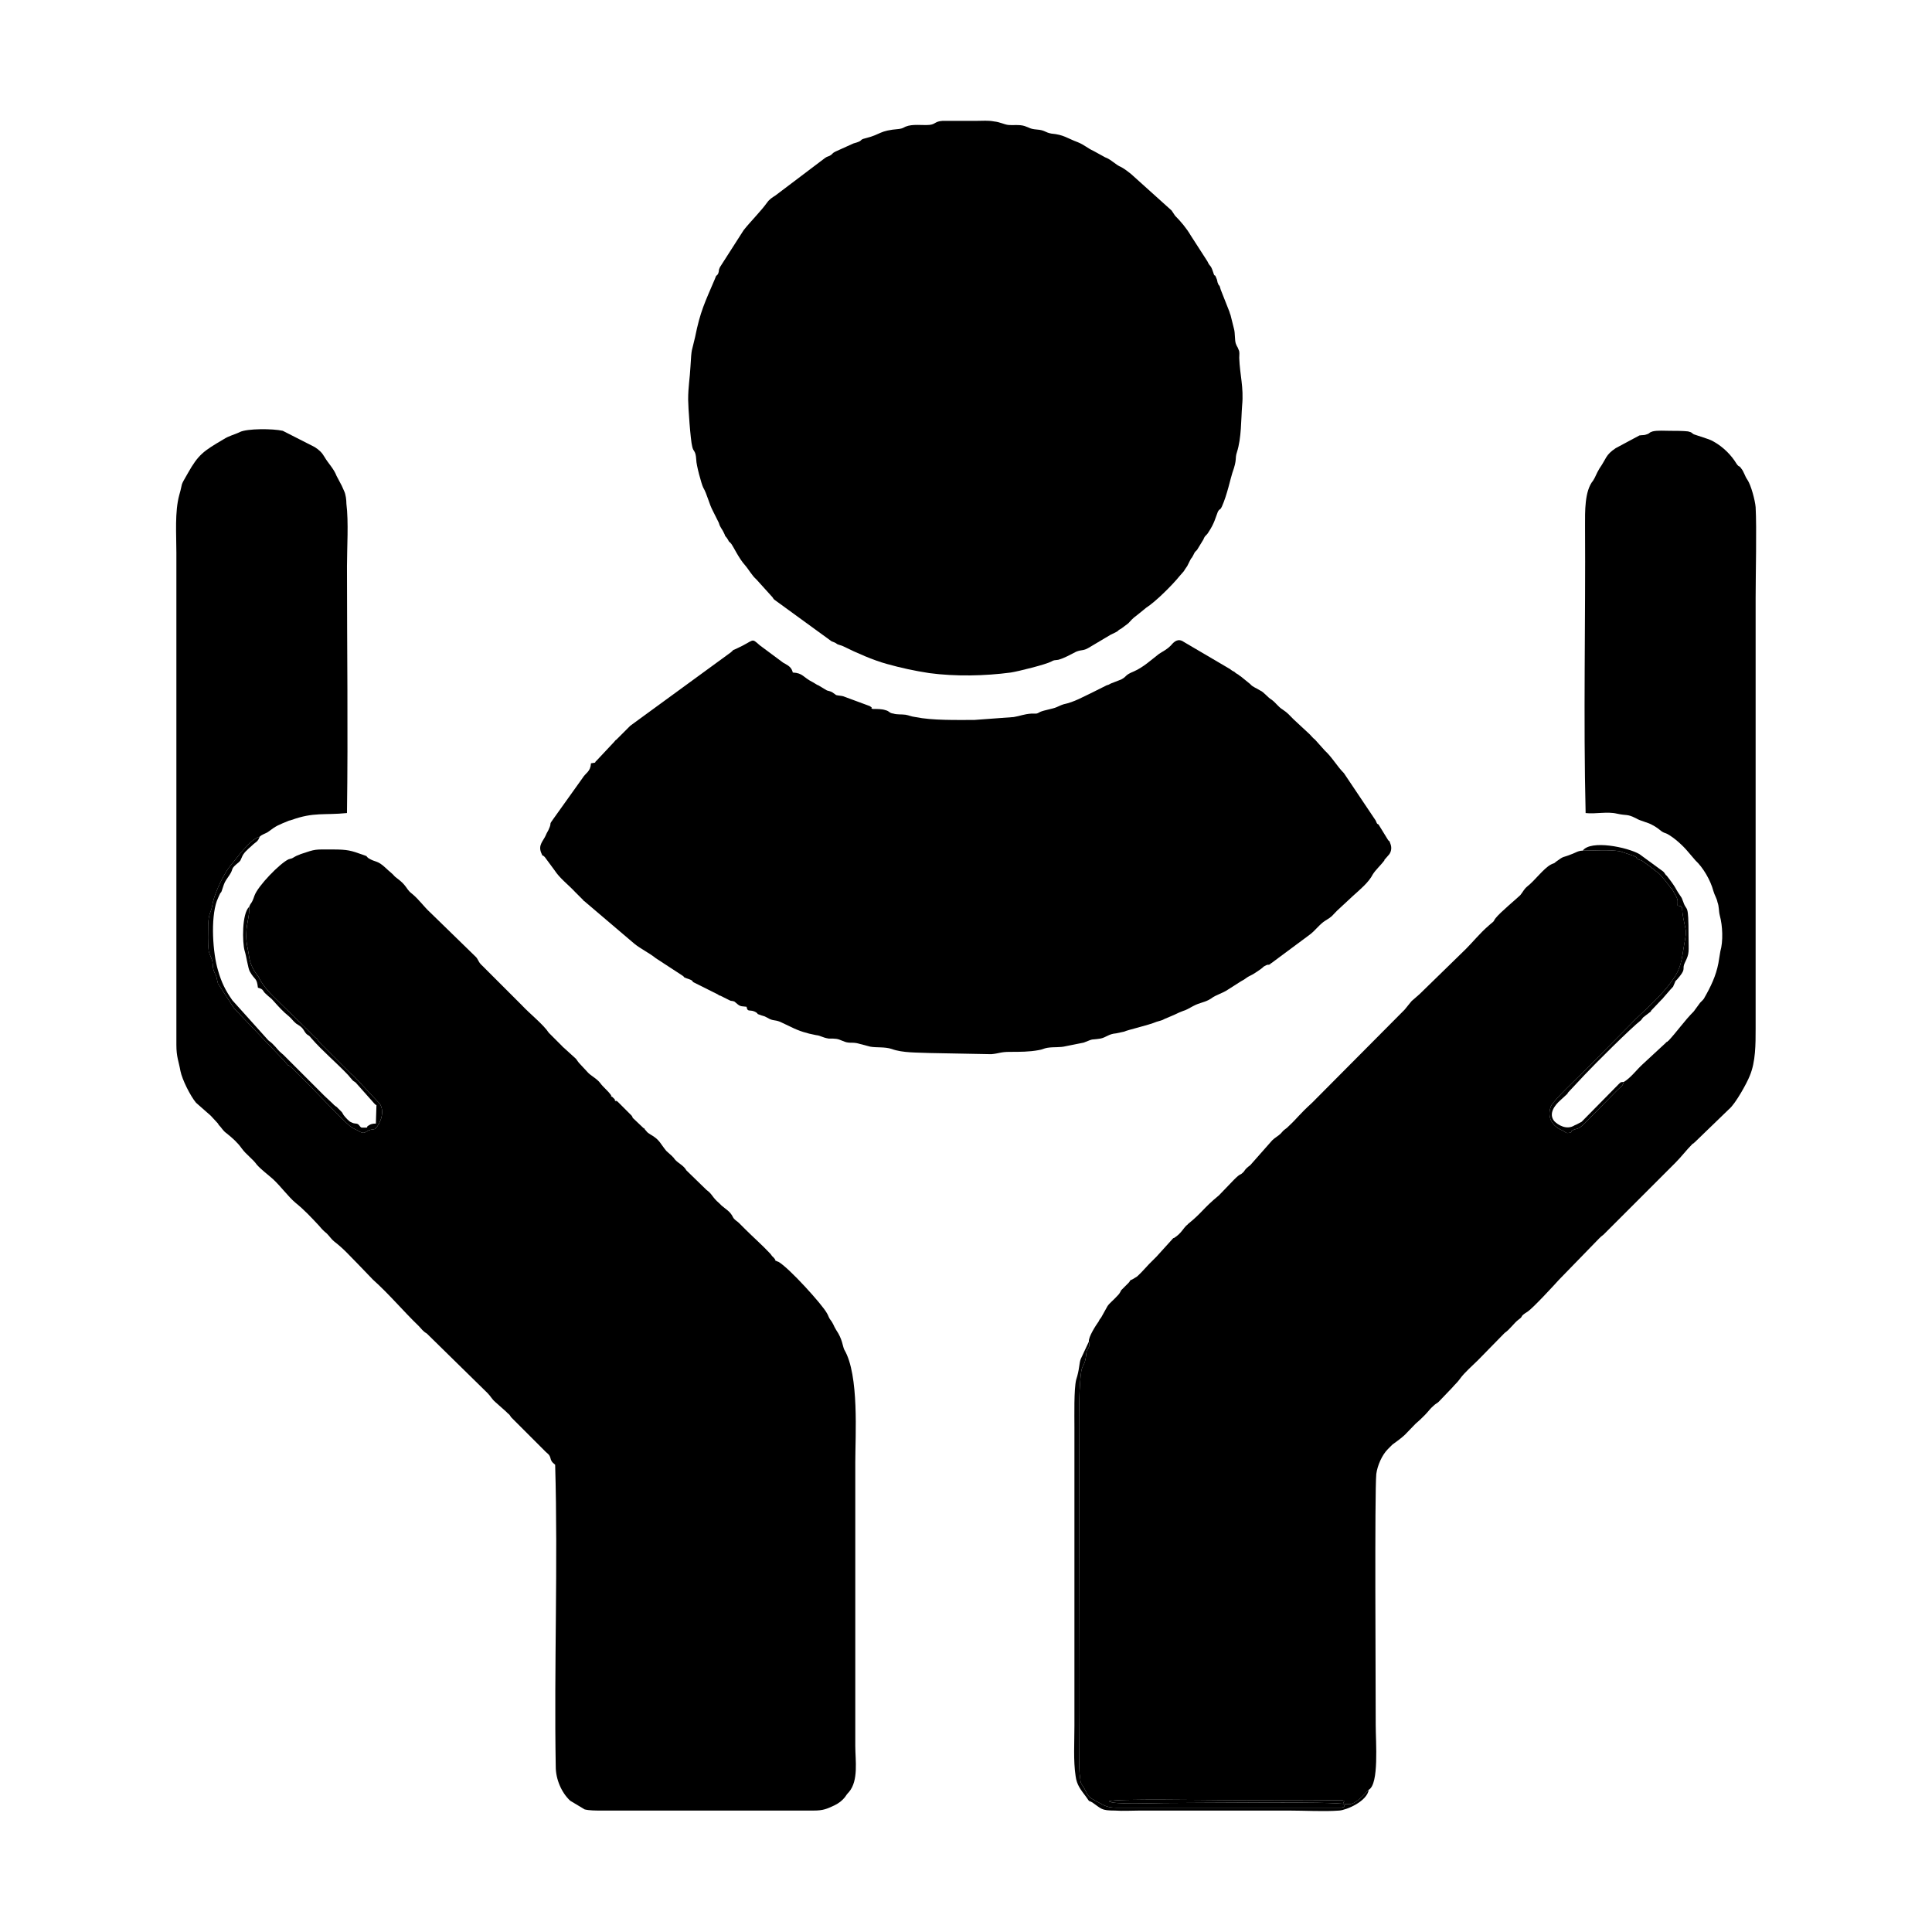 <?xml version="1.0" encoding="UTF-8"?>
<!DOCTYPE svg PUBLIC "-//W3C//DTD SVG 1.1//EN" "http://www.w3.org/Graphics/SVG/1.1/DTD/svg11.dtd">
<!-- Creator: CorelDRAW -->
<svg xmlns="http://www.w3.org/2000/svg" xml:space="preserve" width="150px" height="150px" version="1.1" style="shape-rendering:geometricPrecision; text-rendering:geometricPrecision; image-rendering:optimizeQuality; fill-rule:evenodd; clip-rule:evenodd"
viewBox="0 0 33.41 33.41"
 xmlns:xlink="http://www.w3.org/1999/xlink"
 xmlns:xodm="http://www.corel.com/coreldraw/odm/2003">
 <defs>
  <style type="text/css">
   <![CDATA[
    .fil0 {fill:none}
    .fil1 {fill:black}
   ]]>
  </style>
 </defs>
 <g id="Camada_x0020_1">
  <rect class="fil0" width="33.41" height="33.41"/>
  <g id="_1461669077120">
   <path class="fil1" d="M4.31 15.68c0.01,0.15 -0.05,0.3 -0.05,0.46 -0.01,0.16 0.03,0.26 0.05,0.42 0.03,0.18 0.14,0.3 0.16,0.33 0.1,0.21 0.27,0.35 0.44,0.52l0.37 0.36c0,0 0,0.01 0.01,0.01l0.16 0.16c0.08,0.06 0,0 0.09,0.1l0.53 0.53c0,0 0.01,0 0.01,0.01 0.02,0.01 0.02,0.01 0.03,0.02 0,0.01 0.01,0.01 0.01,0.01l0.45 0.48c0.08,0.13 0.02,0.29 -0.04,0.38 -0.06,0.09 -0.06,0.04 -0.16,0.08 -0.06,0.03 -0.07,0.06 -0.15,0.02 -0.06,-0.04 -0.11,-0.05 -0.16,-0.09 -0.17,-0.14 -0.63,-0.64 -0.83,-0.83l-0.18 -0.18c-0.13,-0.12 -0.01,0.03 -0.13,-0.12l-0.87 -0.91 -0.28 -0.43c-0.03,-0.1 -0.01,-0.1 -0.06,-0.19 -0.04,-0.09 -0.02,-0.11 -0.04,-0.21 -0.02,-0.06 -0.04,-0.09 -0.06,-0.16 -0.02,-0.14 -0.01,-0.32 -0.01,-0.46 0.01,-0.23 0.05,-0.18 0.08,-0.38 0.04,-0.19 0.21,-0.54 0.32,-0.66 0.09,-0.1 0.32,-0.44 0.49,-0.48 0.04,-0.04 0.09,-0.05 0.14,-0.08 0.16,-0.12 0.18,-0.12 0.37,-0.2 0.02,0 0.03,-0.01 0.04,-0.01 0.39,-0.14 0.56,-0.08 0.96,-0.12 0.02,-1.42 0,-2.85 0,-4.27 0,-0.32 0.03,-0.76 -0.01,-1.08 0,-0.06 -0.01,-0.16 -0.04,-0.22 -0.02,-0.04 -0.02,-0.05 -0.04,-0.09l-0.09 -0.17c-0.05,-0.13 -0.14,-0.21 -0.21,-0.33 -0.04,-0.07 -0.09,-0.12 -0.17,-0.17l-0.55 -0.28c-0.18,-0.04 -0.61,-0.04 -0.74,0.02 -0.1,0.05 -0.18,0.06 -0.29,0.13 -0.34,0.2 -0.43,0.26 -0.61,0.58 -0.15,0.26 -0.08,0.14 -0.15,0.38 -0.08,0.29 -0.05,0.68 -0.05,1l0 8.51c0,0.21 0.04,0.28 0.07,0.45 0.03,0.15 0.17,0.43 0.27,0.55l0.25 0.22c0.01,0.01 0.01,0.01 0.01,0.01l0.12 0.13c0,0 0.01,0.02 0.01,0.02 0.06,0.06 0.07,0.1 0.14,0.15 0.1,0.08 0.19,0.16 0.26,0.26 0.08,0.11 0.19,0.18 0.26,0.28 0.08,0.09 0.19,0.17 0.28,0.25 0.14,0.13 0.26,0.3 0.39,0.41 0.16,0.13 0.27,0.25 0.41,0.4 0.05,0.06 0.08,0.09 0.13,0.13 0.05,0.05 0.08,0.1 0.13,0.14 0.17,0.13 0.27,0.25 0.42,0.4l0.25 0.26c0.28,0.25 0.52,0.54 0.79,0.8 0.05,0.05 0.07,0.09 0.14,0.13l1.05 1.03c0.06,0.06 0.07,0.1 0.14,0.16l0.18 0.16c0.02,0.02 0.02,0.02 0.03,0.03 0.04,0.03 0.03,0.03 0.06,0.07l0.6 0.6c0.13,0.1 0.03,0.12 0.16,0.22 0.05,1.72 -0.02,3.49 0.01,5.22 0,0.22 0.1,0.45 0.25,0.59l0.25 0.15c0.08,0.02 0.19,0.02 0.28,0.02l3.68 0c0.17,0 0.23,-0.03 0.36,-0.09 0.08,-0.04 0.13,-0.08 0.18,-0.14 0.02,-0.03 0.04,-0.06 0.07,-0.09 0.17,-0.2 0.11,-0.55 0.11,-0.8l0 -4.9c0,-0.46 0.07,-1.51 -0.19,-1.95 -0.03,-0.06 -0.03,-0.18 -0.14,-0.34 -0.05,-0.08 -0.04,-0.1 -0.11,-0.19 -0.02,-0.03 -0.03,-0.07 -0.05,-0.1 -0.08,-0.15 -0.66,-0.79 -0.84,-0.89 -0.01,0 -0.02,-0.01 -0.03,-0.01 -0.08,-0.06 0.03,0.05 -0.04,-0.05 0,0 -0.01,0 -0.01,-0.01 0,0 0,-0.01 -0.01,-0.01 0,0 -0.01,-0.01 -0.02,-0.02 -0.03,-0.04 0.01,0.01 -0.03,-0.04 -0.14,-0.15 -0.29,-0.28 -0.43,-0.42l-0.03 -0.03c-0.03,-0.03 -0.04,-0.04 -0.08,-0.08 -0.04,-0.04 -0.08,-0.05 -0.11,-0.11l-0.01 -0.02c-0.05,-0.08 -0.11,-0.11 -0.18,-0.17 -0.01,-0.01 -0.03,-0.03 -0.04,-0.04 -0.13,-0.11 -0.12,-0.16 -0.22,-0.23l-0.35 -0.34c-0.05,-0.09 -0.14,-0.12 -0.2,-0.19l-0.03 -0.04c-0.01,0 -0.01,0 -0.01,-0.01l-0.1 -0.09c0,0 -0.01,-0.01 -0.01,-0.01 -0.1,-0.12 -0.11,-0.19 -0.27,-0.28 -0.08,-0.05 -0.05,-0.04 -0.1,-0.09 0,-0.01 -0.01,-0.02 -0.02,-0.02l-0.19 -0.18c0,-0.01 -0.01,-0.03 -0.02,-0.04l-0.24 -0.24c-0.14,-0.09 0.05,0.07 -0.06,-0.05 0,0 -0.01,-0.01 -0.01,-0.01 -0.11,-0.11 0.02,0.05 -0.05,-0.06 -0.06,-0.08 -0.13,-0.13 -0.18,-0.2 -0.06,-0.08 -0.17,-0.13 -0.22,-0.19l-0.13 -0.14c-0.03,-0.03 -0.04,-0.05 -0.07,-0.09l-0.22 -0.2c0,0 -0.01,0 -0.01,-0.01l-0.24 -0.24c-0.09,-0.14 -0.33,-0.33 -0.46,-0.47l-0.69 -0.69c-0.08,-0.07 -0.06,-0.11 -0.13,-0.17l-0.77 -0.75c-0.11,-0.1 -0.19,-0.22 -0.31,-0.32 -0.08,-0.06 -0.08,-0.09 -0.14,-0.16 -0.04,-0.05 -0.11,-0.1 -0.16,-0.14 -0.05,-0.06 -0.1,-0.09 -0.16,-0.15 -0.15,-0.14 -0.17,-0.09 -0.3,-0.17 -0.06,-0.05 0.01,-0.02 -0.1,-0.06 -0.2,-0.07 -0.25,-0.09 -0.52,-0.09 -0.32,0 -0.28,-0.01 -0.55,0.08 -0.04,0.02 -0.06,0.02 -0.11,0.05 -0.05,0.03 -0.03,0.02 -0.1,0.04 -0.15,0.07 -0.53,0.46 -0.59,0.63 -0.05,0.15 -0.06,0.11 -0.09,0.19z"/>
   <path class="fil1" d="M28.08 18.71c-0.02,0.08 -0.06,0.09 -0.11,0.14l-0.56 0.57c-0.14,0.14 -0.14,0.08 -0.22,0.13 -0.05,0.03 0.02,0.02 -0.05,0.04 -0.08,0.01 -0.05,-0.01 -0.12,-0.04 -0.19,-0.08 -0.27,-0.24 -0.2,-0.42 0.04,-0.1 0.48,-0.51 0.61,-0.64l0.78 -0.79c0.04,-0.06 0.45,-0.4 0.66,-0.68 0.17,-0.22 0.2,-0.33 0.24,-0.6 0.06,-0.37 0.06,-0.23 0,-0.54 -0.01,-0.05 -0.02,-0.12 -0.02,-0.18 -0.05,-0.04 0.02,-0.02 -0.08,-0.04 0,-0.08 0.01,-0.09 -0.02,-0.15 -0.13,-0.24 -0.05,-0.08 -0.13,-0.2l-0.07 -0.09c-0.13,-0.16 -0.11,-0.11 -0.21,-0.2 -0.03,-0.02 -0.02,-0.01 -0.04,-0.03l-0.15 -0.11c-0.03,-0.01 -0.02,0 -0.06,-0.02 -0.06,-0.03 0.01,-0.02 -0.08,-0.06l-0.24 -0.08c-0.21,-0.03 -0.42,-0.01 -0.64,-0.01 -0.08,0 -0.13,0.04 -0.19,0.06 -0.17,0.07 -0.12,0.02 -0.27,0.13 -0.06,0.05 -0.01,0.01 -0.09,0.05 -0.13,0.07 -0.28,0.28 -0.41,0.38 -0.06,0.05 -0.07,0.09 -0.12,0.15 -0.05,0.05 -0.35,0.3 -0.42,0.39 -0.03,0.03 -0.03,0.06 -0.06,0.08 -0.01,0.01 -0.05,0.04 -0.07,0.06 -0.15,0.13 -0.27,0.28 -0.39,0.4l-0.8 0.78c-0.21,0.19 -0.07,0.04 -0.26,0.27l-1.6 1.61c-0.23,0.21 -0.25,0.26 -0.4,0.4 -0.04,0.04 -0.03,0.03 -0.07,0.06 -0.04,0.03 -0.04,0.04 -0.07,0.07 -0.05,0.05 -0.1,0.07 -0.15,0.12l-0.38 0.43c-0.11,0.08 -0.09,0.1 -0.13,0.13 -0.05,0.05 -0.03,0 -0.15,0.12l-0.26 0.27c-0.29,0.24 -0.28,0.29 -0.54,0.5 0,0.01 -0.01,0.01 -0.01,0.01 -0.07,0.06 -0.1,0.15 -0.23,0.23 0,0 -0.01,0 -0.01,0l-0.29 0.32c-0.05,0.05 -0.08,0.08 -0.13,0.13 -0.04,0.04 -0.09,0.1 -0.13,0.14 -0.11,0.11 -0.06,0.06 -0.15,0.12 -0.08,0.04 -0.02,0 -0.07,0.06l-0.13 0.13c-0.01,0.02 -0.03,0.06 -0.05,0.08 -0.08,0.09 -0.16,0.15 -0.19,0.2l-0.1 0.18c-0.02,0.04 -0.03,0.03 -0.05,0.08 -0.05,0.07 -0.18,0.27 -0.17,0.35 0.02,0.12 -0.01,0.09 -0.04,0.17 -0.01,0.06 -0.01,0.12 -0.03,0.18 -0.02,0.06 -0.04,0.07 -0.06,0.15 -0.04,0.26 -0.04,0.69 -0.04,0.96 0.01,1.87 -0.01,3.76 0,5.63 0,0.13 0,0.25 0.01,0.39 0.02,0.11 0,0.14 0.06,0.21l0.05 0.09c0.04,0.11 0.11,0.13 0.22,0.19 0.1,0.06 0.17,0.09 0.3,0.09l3.9 0c0.07,-0.03 0.02,0.02 0.06,-0.06 -0.13,-0.05 -2.63,-0.02 -3.13,-0.02 -0.14,0 -0.91,0.03 -0.95,-0.03 0.08,-0.05 1.74,-0.02 1.99,-0.02 0.68,0 1.35,0.01 2.03,0 0.13,0.02 -0.09,0.07 0.13,0.07 0.1,0 0.23,-0.13 0.29,-0.2l0.05 -0.05c0.18,-0.1 0.12,-0.82 0.12,-1.12 0,-0.73 -0.02,-4.02 0.01,-4.34 0.02,-0.15 0.1,-0.33 0.2,-0.43l0.08 -0.08c0.25,-0.18 0.21,-0.17 0.4,-0.36 0.06,-0.05 0.1,-0.09 0.16,-0.15 0.06,-0.06 0.09,-0.11 0.15,-0.16 0.04,-0.04 0.06,-0.04 0.09,-0.07l0.23 -0.24c0.05,-0.06 0.09,-0.09 0.14,-0.16 0.07,-0.1 0.22,-0.23 0.31,-0.32l0.46 -0.47c0.09,-0.06 0.16,-0.17 0.24,-0.23 0.1,-0.07 0,-0.04 0.16,-0.14 0.09,-0.06 0.45,-0.45 0.54,-0.55l0.69 -0.71c0.03,-0.03 0.04,-0.04 0.08,-0.07l1.24 -1.24c0.11,-0.11 0.19,-0.22 0.3,-0.33l0.02 -0.01c0,-0.01 0.01,-0.01 0.01,-0.01l0.6 -0.58c0.11,-0.09 0.31,-0.45 0.36,-0.58 0.1,-0.24 0.1,-0.54 0.1,-0.81l0 -7.45c0,-0.41 0.02,-1.2 0,-1.57 -0.01,-0.12 -0.08,-0.38 -0.14,-0.47 -0.05,-0.07 -0.06,-0.14 -0.11,-0.2 -0.04,-0.06 -0.03,-0.01 -0.08,-0.08 -0.09,-0.15 -0.23,-0.29 -0.39,-0.38 -0.05,-0.03 -0.06,-0.03 -0.11,-0.05l-0.24 -0.08c-0.05,-0.03 -0.02,-0.03 -0.1,-0.05 -0.08,-0.01 -0.23,-0.01 -0.31,-0.01 -0.08,0 -0.22,-0.01 -0.3,0.01 -0.07,0.02 -0.04,0.03 -0.1,0.05 -0.05,0.02 -0.07,0.01 -0.13,0.02l-0.41 0.22c-0.18,0.12 -0.16,0.18 -0.28,0.35 -0.06,0.1 -0.07,0.15 -0.11,0.21 -0.15,0.18 -0.14,0.54 -0.14,0.78 0.01,1.65 -0.03,3.33 0.01,4.97 0.17,0.02 0.37,-0.03 0.54,0.01 0.18,0.04 0.17,0 0.33,0.08 0.08,0.05 0.21,0.07 0.29,0.12 0.06,0.03 0.11,0.07 0.16,0.11 0.05,0.03 0.05,0.02 0.09,0.04 0.13,0.07 0.28,0.21 0.37,0.32l0.12 0.14c0.13,0.12 0.26,0.34 0.31,0.53 0.02,0.07 0.06,0.13 0.07,0.19 0.03,0.08 0.02,0.15 0.04,0.23 0.05,0.18 0.06,0.45 0.01,0.62 -0.01,0.05 -0.01,0.07 -0.02,0.12 -0.03,0.23 -0.11,0.42 -0.22,0.62 -0.06,0.1 -0.02,0.06 -0.11,0.15l-0.11 0.15c-0.16,0.16 -0.29,0.35 -0.44,0.51 -0.01,0 -0.01,0 -0.01,0.01l-0.02 0.01c-0.01,0 -0.01,0.01 -0.01,0.01l-0.4 0.37c-0.11,0.1 -0.21,0.24 -0.33,0.31z"/>
   <path class="fil1" d="M16.85 12.45c-0.31,0 -0.73,0.01 -1.02,-0.05 -0.08,-0.01 -0.11,-0.03 -0.17,-0.04 -0.07,-0.01 -0.15,0 -0.21,-0.02 -0.08,-0.01 -0.06,-0.04 -0.14,-0.06 -0.06,-0.02 -0.14,-0.02 -0.22,-0.02 -0.06,-0.03 0.03,0 -0.05,-0.05l-0.46 -0.17c-0.04,-0.01 -0.08,-0.01 -0.12,-0.02l-0.07 -0.05c-0.04,-0.02 -0.06,-0.02 -0.09,-0.03l-0.15 -0.09c-0.01,0 -0.04,-0.02 -0.04,-0.02l-0.05 -0.03c-0.18,-0.09 -0.17,-0.16 -0.35,-0.17 -0.02,-0.08 -0.06,-0.11 -0.13,-0.15 -0.05,-0.03 -0.01,0 -0.05,-0.03l-0.39 -0.29c-0.16,-0.14 -0.08,-0.09 -0.41,0.06 -0.09,0.04 -0.02,0 -0.09,0.06l-1.74 1.27 -0.24 0.24c-0.02,0.01 -0.02,0.02 -0.04,0.04l-0.3 0.32c-0.06,0.05 0.02,0.03 -0.1,0.05 -0.01,0.15 -0.09,0.16 -0.15,0.26l-0.5 0.7c-0.09,0.12 -0.02,0.05 -0.08,0.18 -0.01,0.03 -0.03,0.05 -0.05,0.1 -0.04,0.1 -0.14,0.17 -0.08,0.31 0.04,0.09 0,0.01 0.06,0.07l0.17 0.23c0.09,0.14 0.24,0.25 0.36,0.38l0.14 0.14c0,0.01 0,0.01 0.01,0.01l0.87 0.74c0.11,0.09 0.26,0.16 0.37,0.25l0.46 0.3c0,0 0.03,0.02 0.03,0.03 0.06,0.03 0.1,0.03 0.14,0.06 0.02,0.03 0.01,0.02 0.03,0.03l0.42 0.21c0.01,0.01 0,0.01 0.04,0.02l0.14 0.07c0.05,0.03 0.05,0.01 0.1,0.03l0.06 0.05c0.05,0.04 0.08,0.03 0.15,0.04 0.02,0.11 0.06,0.03 0.17,0.1 0.05,0.04 -0.02,0.01 0.09,0.05 0.07,0.02 0.04,0.01 0.1,0.04 0.1,0.06 0.12,0.03 0.22,0.07l0.19 0.09c0.14,0.07 0.27,0.11 0.43,0.14 0.09,0.01 0.1,0.04 0.22,0.06 0.12,0 0.15,0 0.24,0.04 0.11,0.05 0.15,0.02 0.25,0.04l0.23 0.06c0.11,0.02 0.25,0 0.37,0.04 0.19,0.07 0.45,0.06 0.66,0.07l1.06 0.02c0.13,-0.01 0.16,-0.04 0.32,-0.04 0.18,0 0.34,0 0.5,-0.03 0.07,-0.01 0.09,-0.03 0.15,-0.04 0.13,-0.02 0.21,0 0.33,-0.03l0.3 -0.06c0.2,-0.08 0.1,-0.04 0.29,-0.07 0.1,-0.02 0.14,-0.08 0.27,-0.09l0.14 -0.03c0.06,-0.03 0.42,-0.11 0.56,-0.17 0.06,-0.02 0.09,-0.02 0.14,-0.05 0.07,-0.03 0.17,-0.07 0.25,-0.11 0.14,-0.06 0.06,-0.01 0.24,-0.11 0.13,-0.07 0.2,-0.06 0.31,-0.13 0.09,-0.07 0.2,-0.09 0.3,-0.16l0.22 -0.14c0.04,-0.02 0.07,-0.04 0.11,-0.07 0.03,-0.02 0.08,-0.04 0.11,-0.06 0.05,-0.03 0.06,-0.04 0.12,-0.08 0.07,-0.05 0.02,-0.03 0.1,-0.07 0.05,-0.02 0.02,0.01 0.07,-0.02 0,-0.01 0,-0.01 0.01,-0.01l0.66 -0.49c0.1,-0.07 0.18,-0.19 0.28,-0.25 0.13,-0.08 0.1,-0.07 0.2,-0.17l0.28 -0.26c0.11,-0.1 0.27,-0.23 0.34,-0.37 0.05,-0.08 0.14,-0.16 0.2,-0.24 0,0 0,0 0,-0.01l0.07 -0.08c0.04,-0.04 0.07,-0.12 0.03,-0.21 -0.03,-0.08 0,0 -0.04,-0.06l-0.16 -0.26c-0.02,-0.02 -0.02,0.01 -0.05,-0.07l-0.55 -0.82c-0.12,-0.12 -0.2,-0.27 -0.33,-0.39l-0.17 -0.19c-0.04,-0.03 -0.05,-0.05 -0.09,-0.09l-0.28 -0.26c-0.08,-0.08 -0.1,-0.11 -0.19,-0.17 -0.08,-0.05 -0.11,-0.11 -0.19,-0.17 -0.07,-0.04 -0.13,-0.13 -0.2,-0.16 -0.06,-0.04 -0.13,-0.06 -0.17,-0.11l-0.16 -0.13c-0.03,-0.02 0,0 -0.03,-0.02 -0.02,-0.02 -0.03,-0.02 -0.06,-0.04 -0.02,-0.02 -0.02,-0.02 -0.04,-0.03 -0.04,-0.02 -0.03,-0.02 -0.06,-0.04l-0.8 -0.47c-0.1,-0.07 -0.17,0 -0.22,0.06 -0.08,0.08 -0.12,0.09 -0.21,0.15 -0.13,0.1 -0.27,0.23 -0.43,0.3 -0.17,0.07 -0.11,0.08 -0.22,0.14l-0.18 0.07c-0.04,0.02 -0.03,0.02 -0.07,0.03l-0.24 0.12c-0.17,0.08 -0.32,0.17 -0.51,0.21 -0.06,0.02 -0.07,0.03 -0.12,0.05 -0.07,0.03 -0.21,0.05 -0.28,0.08 -0.07,0.04 -0.06,0.03 -0.15,0.03 -0.14,0.01 -0.19,0.04 -0.31,0.06l-0.68 0.05z"/>
   <path class="fil1" d="M16.89 2.09l-0.59 0c-0.14,0.01 -0.12,0.06 -0.23,0.07 -0.12,0.01 -0.29,-0.02 -0.41,0.03 -0.04,0.02 -0.05,0.03 -0.11,0.04 -0.36,0.03 -0.3,0.09 -0.58,0.16 -0.13,0.03 -0.02,0.04 -0.21,0.09l-0.31 0.14c-0.06,0.03 -0.04,0.03 -0.08,0.06 -0.04,0.03 -0.06,0.02 -0.1,0.05l-0.86 0.65c-0.06,0.04 -0.1,0.06 -0.15,0.13 -0.1,0.14 -0.29,0.33 -0.4,0.47l-0.41 0.64c-0.03,0.06 -0.01,0.06 -0.03,0.11 -0.04,0.07 -0.02,-0.01 -0.06,0.1 -0.17,0.4 -0.25,0.55 -0.34,1 -0.06,0.27 -0.06,0.16 -0.08,0.51 -0.01,0.2 -0.04,0.35 -0.04,0.57 0,0.12 0.04,0.7 0.07,0.81 0.02,0.1 0.06,0.06 0.07,0.23 0,0.09 0.09,0.42 0.12,0.48 0.07,0.12 0.1,0.28 0.17,0.41l0.1 0.2c0.03,0.1 0.04,0.07 0.1,0.2 0.02,0.05 0,0.01 0.02,0.04 0.02,0.03 0,-0.01 0.03,0.04 0.01,0.01 0.02,0.04 0.03,0.05 0.06,0.09 -0.05,-0.07 0.04,0.04 0.03,0.04 0.13,0.25 0.23,0.36 0.07,0.08 0.12,0.18 0.2,0.25l0.28 0.31c0.02,0.03 0.01,0.02 0.03,0.04l0.99 0.72c0.05,0.02 0.06,0.02 0.1,0.05 0.05,0.02 0.07,0.02 0.11,0.04 0.22,0.11 0.52,0.24 0.74,0.3 0.25,0.07 0.48,0.12 0.74,0.16 0.45,0.06 0.96,0.05 1.41,-0.01 0.13,-0.02 0.61,-0.14 0.7,-0.19 0.05,-0.03 0.06,-0.02 0.12,-0.03 0.11,-0.03 0.21,-0.09 0.31,-0.14 0.1,-0.04 0.12,-0.01 0.22,-0.07l0.37 -0.22c0.21,-0.1 0.08,-0.05 0.19,-0.11l0.12 -0.09c0.12,-0.13 0.08,-0.08 0.2,-0.18l0.11 -0.09c0.16,-0.1 0.46,-0.4 0.58,-0.55l0.07 -0.08c0.02,-0.03 0.03,-0.05 0.06,-0.09l0.05 -0.1c0.03,-0.06 0.02,-0.02 0.05,-0.08 0.04,-0.07 0.01,-0.04 0.07,-0.1l0.11 -0.18c0.03,-0.08 0.05,-0.06 0.09,-0.13 0.1,-0.15 0.12,-0.25 0.16,-0.35 0.04,-0.07 0.03,-0.01 0.07,-0.09 0.09,-0.2 0.15,-0.49 0.18,-0.58 0.09,-0.25 0.04,-0.24 0.08,-0.36 0.08,-0.25 0.07,-0.56 0.09,-0.81 0.03,-0.31 -0.04,-0.53 -0.05,-0.82 0,-0.06 0.01,-0.1 -0.01,-0.14 -0.03,-0.08 -0.02,-0.03 -0.05,-0.11 -0.02,-0.06 -0.01,-0.18 -0.03,-0.25l-0.06 -0.24c-0.02,-0.05 0,0 -0.02,-0.06l-0.15 -0.38c-0.03,-0.11 -0.02,-0.05 -0.04,-0.09 -0.03,-0.06 -0.01,-0.06 -0.04,-0.12 -0.03,-0.08 -0.02,0.01 -0.05,-0.09 -0.05,-0.15 -0.05,-0.08 -0.1,-0.19l-0.29 -0.45c-0.07,-0.12 -0.17,-0.24 -0.27,-0.34 -0.02,-0.03 -0.04,-0.06 -0.06,-0.09l-0.7 -0.63c-0.05,-0.04 -0.1,-0.08 -0.17,-0.12 -0.1,-0.04 -0.17,-0.13 -0.28,-0.17l-0.2 -0.11c-0.11,-0.05 -0.15,-0.1 -0.27,-0.15 -0.19,-0.07 -0.24,-0.13 -0.46,-0.15 -0.11,-0.02 -0.11,-0.06 -0.25,-0.07 -0.12,-0.01 -0.12,-0.03 -0.21,-0.06 -0.09,-0.03 -0.2,-0.01 -0.29,-0.02 -0.07,-0.01 -0.14,-0.05 -0.24,-0.06 -0.1,-0.02 -0.2,-0.01 -0.3,-0.01z"/>
   <path class="fil1" d="M23.67 30.95l-0.05 0.05c-0.06,0.07 -0.19,0.2 -0.29,0.2 -0.22,0 0,-0.05 -0.13,-0.07 -0.68,0.01 -1.35,0 -2.03,0 -0.25,0 -1.91,-0.03 -1.99,0.02 0.04,0.06 0.81,0.03 0.95,0.03 0.5,0 3,-0.03 3.13,0.02 -0.04,0.08 0.01,0.03 -0.06,0.06l-3.9 0c-0.13,0 -0.2,-0.03 -0.3,-0.09 -0.11,-0.06 -0.18,-0.08 -0.22,-0.19l-0.05 -0.09c-0.06,-0.07 -0.04,-0.1 -0.06,-0.21 -0.01,-0.14 -0.01,-0.26 -0.01,-0.39 -0.01,-1.87 0.01,-3.76 0,-5.63 0,-0.27 0,-0.7 0.04,-0.96 0.02,-0.08 0.04,-0.09 0.06,-0.15 0.02,-0.06 0.02,-0.12 0.03,-0.18 0.03,-0.08 0.06,-0.05 0.04,-0.17l-0.14 0.3c-0.03,0.07 -0.02,0.18 -0.08,0.36 -0.04,0.17 -0.03,0.61 -0.03,0.82l0 5.17c0,0.28 -0.02,0.6 0.02,0.86 0.02,0.16 0.09,0.24 0.18,0.36 0.08,0.11 0.02,0.05 0.11,0.1 0.16,0.11 0.15,0.14 0.39,0.14 0.14,0.01 0.29,0 0.43,0l2.58 0c0.27,0 0.61,0.02 0.87,0 0.13,-0.01 0.48,-0.16 0.51,-0.36z"/>
   <path class="fil1" d="M4.31 15.68c-0.13,0.12 -0.12,0.62 -0.08,0.76 0.03,0.09 0.06,0.31 0.09,0.36 0.09,0.16 0.12,0.1 0.14,0.28 0.11,0.03 0.07,0.05 0.14,0.11 0.05,0.05 0.09,0.07 0.13,0.12 0.08,0.09 0.17,0.19 0.26,0.26 0.06,0.05 0.07,0.08 0.13,0.13 0.06,0.04 0.09,0.05 0.13,0.11 0.07,0.12 0.07,0.06 0.13,0.14 0.2,0.23 0.42,0.41 0.63,0.63 0.03,0.03 0.04,0.05 0.07,0.08 0.03,0.04 0.03,0.03 0.07,0.06l0.32 0.36c0.01,0.01 0.02,0.02 0.02,0.02 0,0 0.01,0.01 0.02,0.01l-0.01 0.32c-0.06,0 -0.09,0.01 -0.12,0.03 -0.08,0.04 0.04,0.04 -0.12,0.04 -0.03,0 -0.04,-0.04 -0.07,-0.06 -0.04,-0.02 -0.05,0 -0.11,-0.03 -0.04,-0.01 -0.11,-0.09 -0.14,-0.13l-0.01 -0.02c-0.01,-0.01 -0.01,-0.02 -0.02,-0.03l-0.09 -0.09c-0.03,-0.02 -0.02,-0.01 -0.04,-0.03 -0.01,0 -0.01,-0.01 -0.01,-0.01l-0.16 -0.15c0,0 -0.01,-0.01 -0.01,-0.01 0,0 -0.01,-0.01 -0.01,-0.01l-0.69 -0.69c-0.05,-0.04 -0.09,-0.08 -0.13,-0.13 -0.08,-0.08 -0.04,-0.05 -0.13,-0.12l-0.62 -0.69c-0.12,-0.17 -0.19,-0.31 -0.25,-0.52 -0.09,-0.3 -0.13,-0.89 -0.02,-1.2 0.11,-0.27 0.04,-0.03 0.12,-0.28 0.02,-0.06 0.06,-0.11 0.1,-0.17 0.08,-0.12 0,-0.09 0.16,-0.22 0.04,-0.04 0.02,-0.02 0.05,-0.08 0.03,-0.08 0.09,-0.13 0.18,-0.21 0.06,-0.06 0.1,-0.06 0.13,-0.15 -0.17,0.04 -0.4,0.38 -0.49,0.48 -0.11,0.12 -0.28,0.47 -0.32,0.66 -0.03,0.2 -0.07,0.15 -0.08,0.38 0,0.14 -0.01,0.32 0.01,0.46 0.02,0.07 0.04,0.1 0.06,0.16 0.02,0.1 0,0.12 0.04,0.21 0.05,0.09 0.03,0.09 0.06,0.19l0.28 0.43 0.87 0.91c0.12,0.15 0,0 0.13,0.12l0.18 0.18c0.2,0.19 0.66,0.69 0.83,0.83 0.05,0.04 0.1,0.05 0.16,0.09 0.08,0.04 0.09,0.01 0.15,-0.02 0.1,-0.04 0.1,0.01 0.16,-0.08 0.06,-0.09 0.12,-0.25 0.04,-0.38l-0.45 -0.48c0,0 -0.01,0 -0.01,-0.01 -0.01,-0.01 -0.01,-0.01 -0.03,-0.02 0,-0.01 -0.01,-0.01 -0.01,-0.01l-0.53 -0.53c-0.09,-0.1 -0.01,-0.04 -0.09,-0.1l-0.16 -0.16c-0.01,0 -0.01,-0.01 -0.01,-0.01l-0.37 -0.36c-0.17,-0.17 -0.34,-0.31 -0.44,-0.52 -0.02,-0.03 -0.13,-0.15 -0.16,-0.33 -0.02,-0.16 -0.06,-0.26 -0.05,-0.42 0,-0.16 0.06,-0.31 0.05,-0.46z"/>
   <path class="fil1" d="M27.37 14.71c0.22,0 0.43,-0.02 0.64,0.01l0.24 0.08c0.09,0.04 0.02,0.03 0.08,0.06 0.04,0.02 0.03,0.01 0.06,0.02l0.15 0.11c0.02,0.02 0.01,0.01 0.04,0.03 0.1,0.09 0.08,0.04 0.21,0.2l0.07 0.09c0.08,0.12 0,-0.04 0.13,0.2 0.03,0.06 0.02,0.07 0.02,0.15 0.1,0.02 0.03,0 0.08,0.04 0,0.06 0.01,0.13 0.02,0.18 0.06,0.31 0.06,0.17 0,0.54 -0.04,0.27 -0.07,0.38 -0.24,0.6 -0.21,0.28 -0.62,0.62 -0.66,0.68l-0.78 0.79c-0.13,0.13 -0.57,0.54 -0.61,0.64 -0.07,0.18 0.01,0.34 0.2,0.42 0.07,0.03 0.04,0.05 0.12,0.04 0.07,-0.02 0,-0.01 0.05,-0.04 0.08,-0.05 0.08,0.01 0.22,-0.13l0.56 -0.57c0.05,-0.05 0.09,-0.06 0.11,-0.14 -0.07,0.01 -0.03,-0.01 -0.08,0.03l-0.65 0.66c-0.04,0.02 -0.09,0.05 -0.12,0.06 -0.14,0.09 -0.29,-0.01 -0.35,-0.07 -0.11,-0.13 0.01,-0.28 0.1,-0.36l0.13 -0.12c0,-0.01 0,-0.01 0,-0.01l0.3 -0.32c0.16,-0.17 0.78,-0.79 0.97,-0.94l0.03 -0.04c0,0 0.01,-0.01 0.01,-0.01l0.13 -0.1c0,-0.01 0,-0.01 0,-0.01l0.19 -0.2c0,0 0.01,0 0.01,-0.01l0.13 -0.15c0.09,-0.1 0.03,-0.02 0.08,-0.12 0.02,-0.05 0.01,-0.03 0.04,-0.06l0.05 -0.06c0.11,-0.14 0.03,-0.12 0.09,-0.24 0.08,-0.16 0.06,-0.18 0.06,-0.45 0,-0.6 -0.03,-0.41 -0.09,-0.59 -0.03,-0.08 -0.02,-0.06 -0.06,-0.12 -0.09,-0.13 -0.05,-0.11 -0.23,-0.34 -0.01,0 -0.02,-0.02 -0.02,-0.02 -0.04,-0.05 0.01,0 -0.04,-0.05l-0.41 -0.3c-0.21,-0.12 -0.84,-0.25 -0.98,-0.06z"/>
  </g>
 </g>
</svg>
